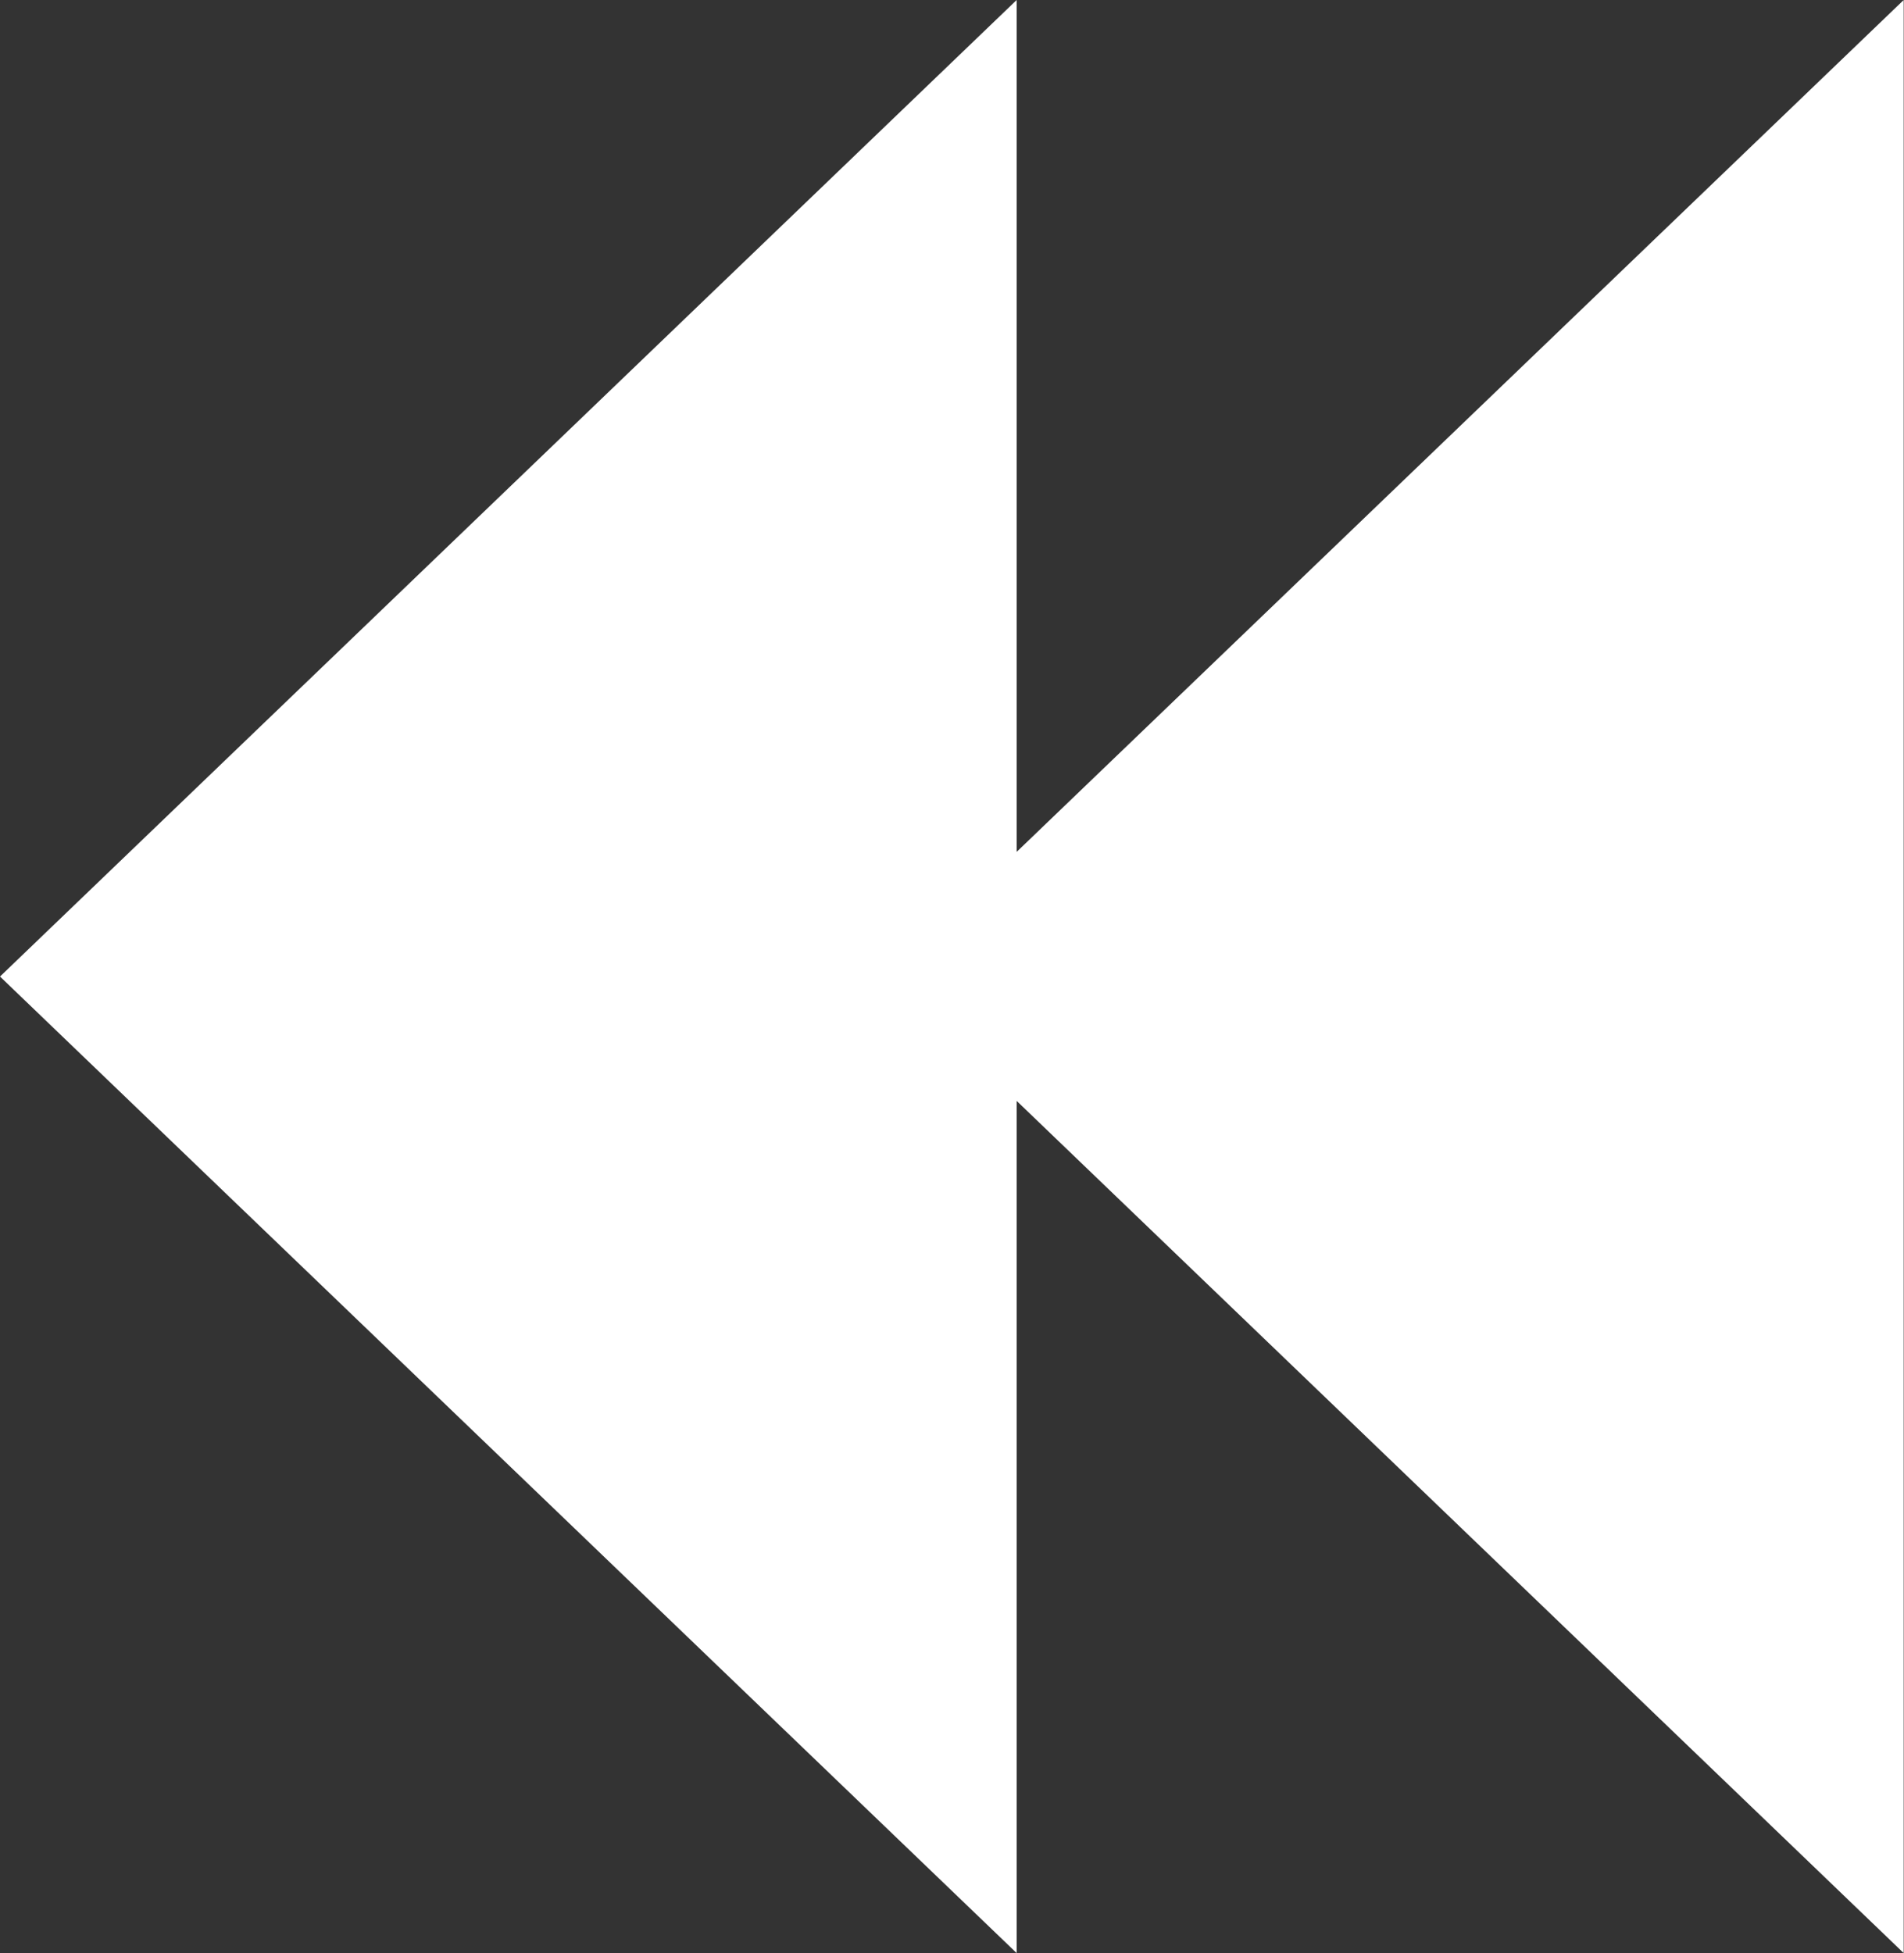 <?xml version="1.0" encoding="UTF-8" standalone="no"?>
<!DOCTYPE svg PUBLIC "-//W3C//DTD SVG 1.1//EN" "http://www.w3.org/Graphics/SVG/1.1/DTD/svg11.dtd">
<svg version="1.1" xmlns="http://www.w3.org/2000/svg" xmlns:xlink="http://www.w3.org/1999/xlink" preserveAspectRatio="xMidYMid meet" viewBox="0 0 624 640" width="13.65" height="14"><rect x="0" y="0" width="624" height="640" fill="#333333" stroke="none"/><defs><path d="M333.19 0L333.19 279.15L623.9 0L623.9 640L333.19 360.75L333.19 640L0 320L333.19 0Z" id="ah0OBwH5m"></path></defs><g><g><g><use xlink:href="#ah0OBwH5m" opacity="1" fill="#ffffff" fill-opacity="1"></use></g></g></g></svg>